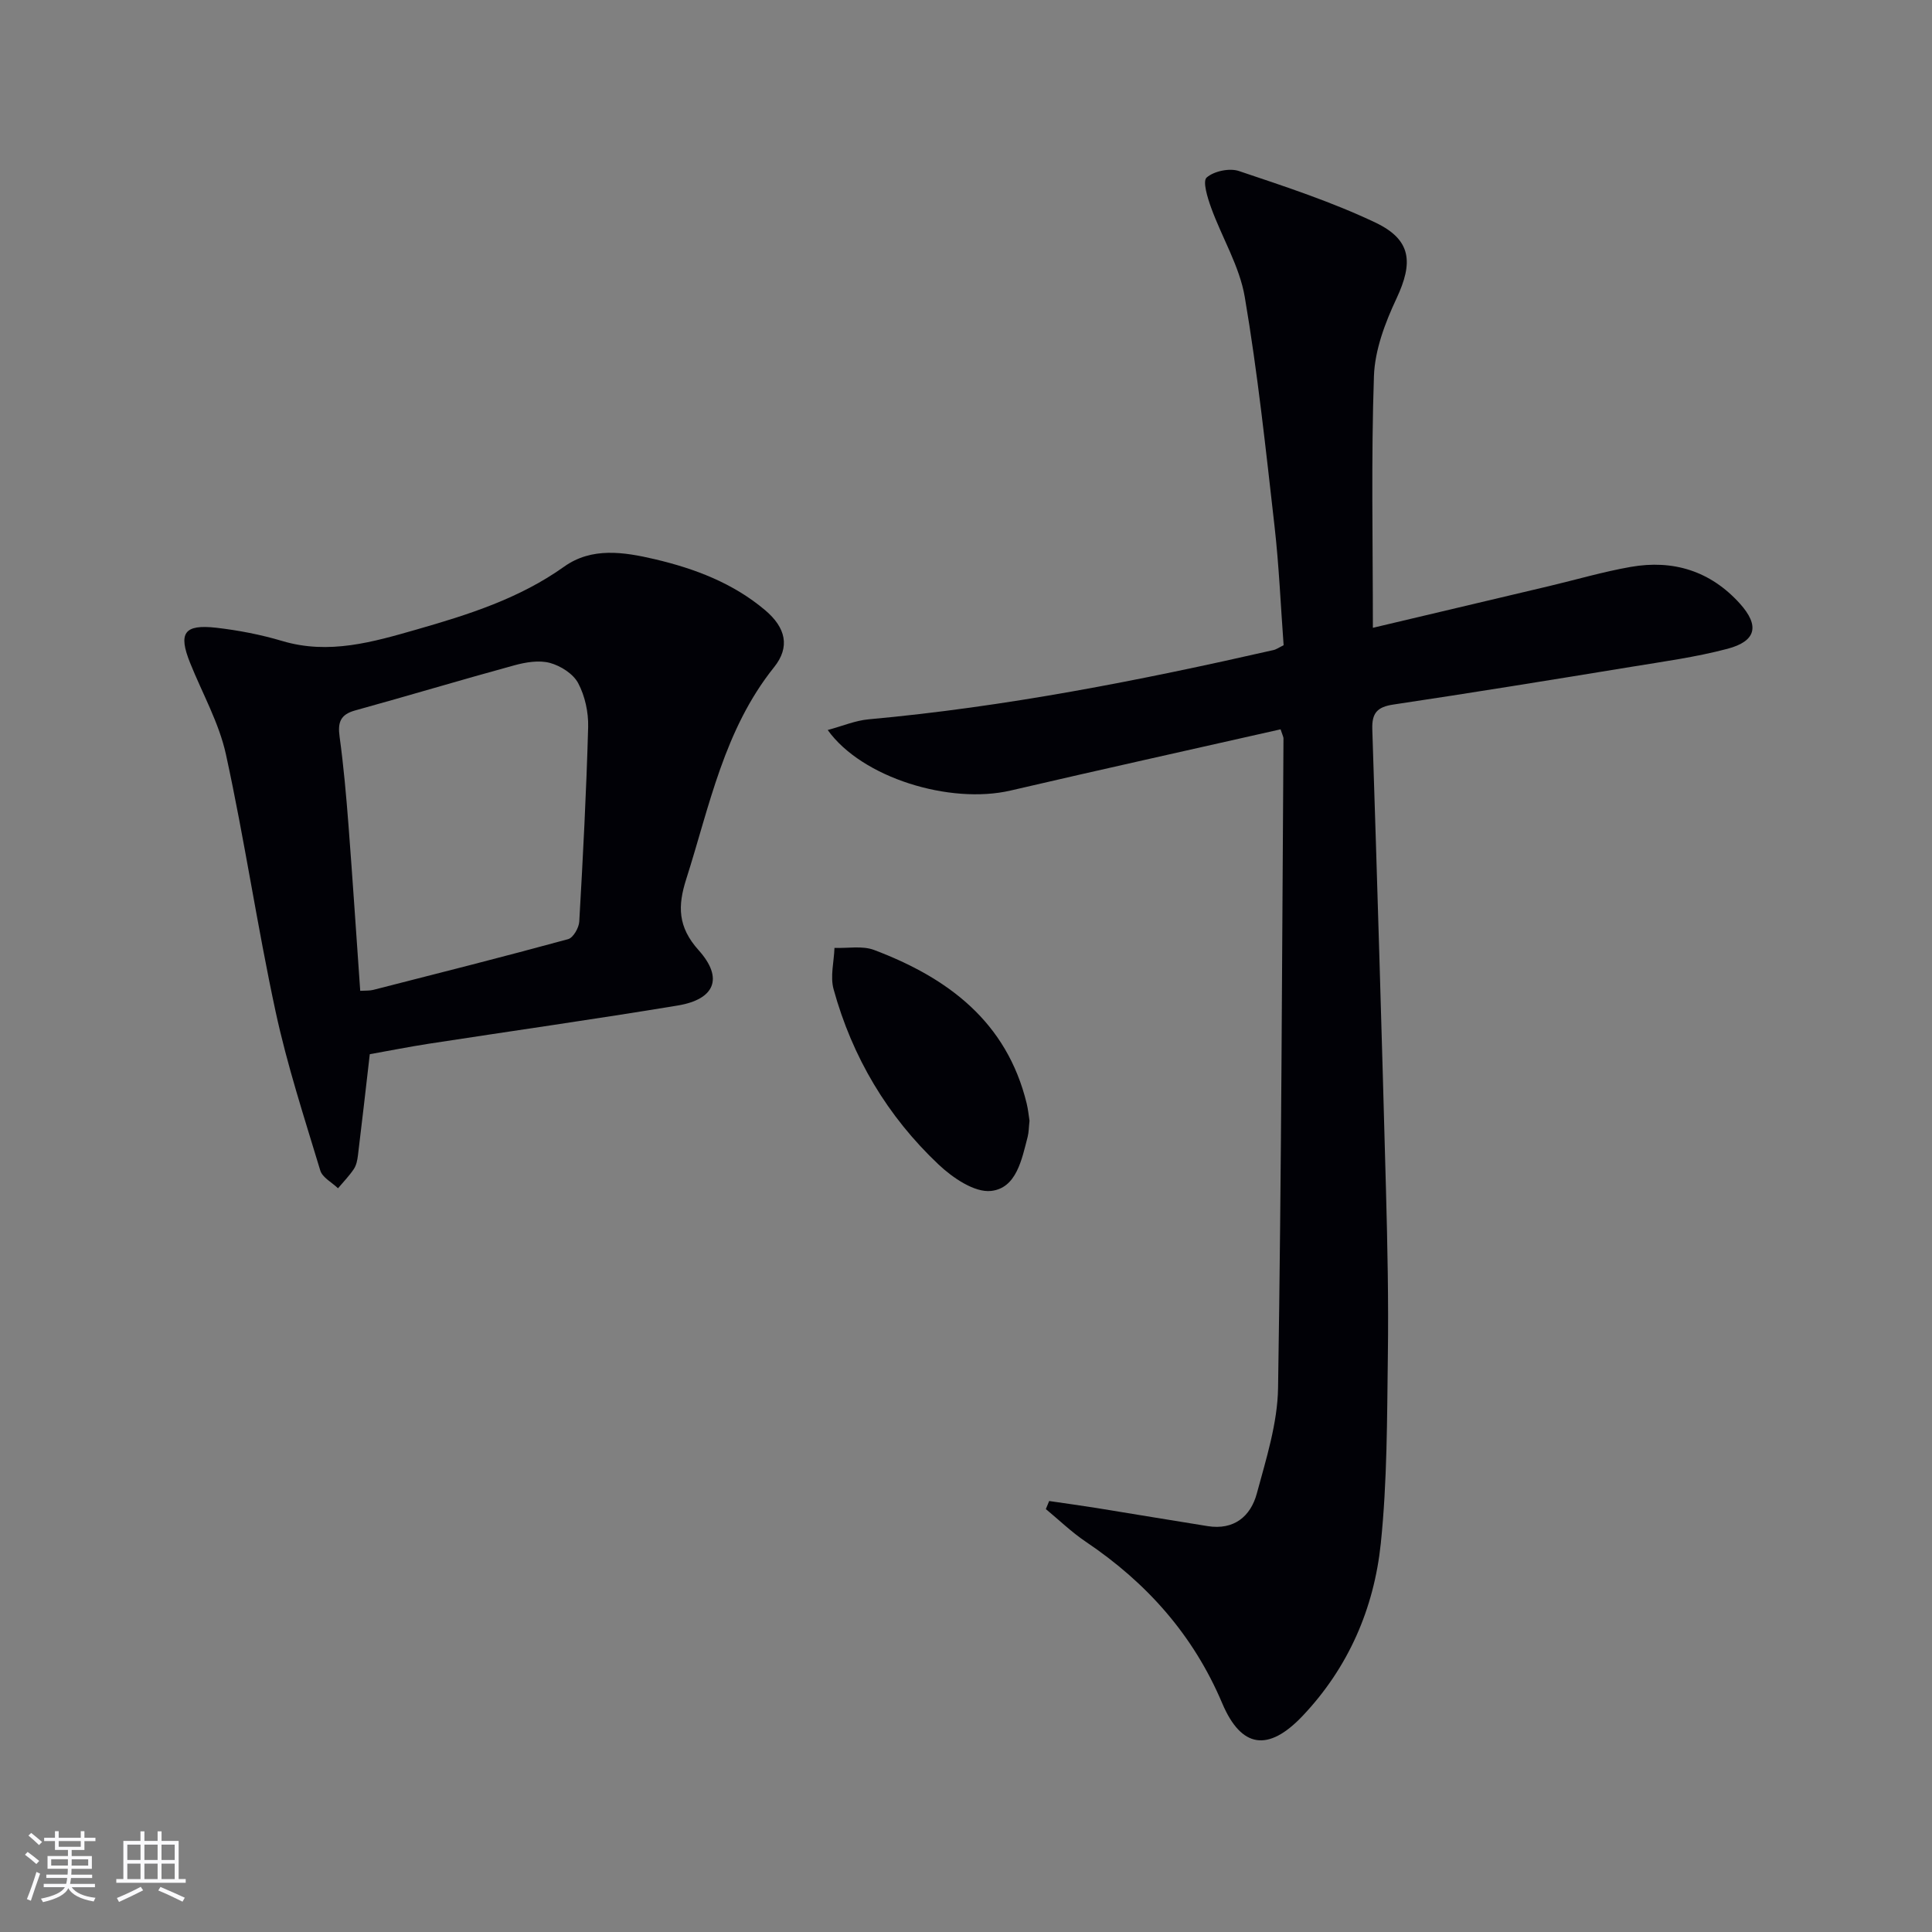 <svg enable-background="new 0 0 400 400" viewBox="0 0 400 400" xmlns="http://www.w3.org/2000/svg"><rect x="0" y="0" width="400" height="400" fill="#808080" stroke="none"/><g fill="#010106"><path d="m265.13 151c-18.74 4.24-37.34 8.35-55.89 12.67-12.55 2.92-30.79-2.62-37.87-12.53 3.05-.82 5.71-1.96 8.45-2.21 28.33-2.57 56.15-8.04 83.83-14.34.63-.14 1.19-.56 2.11-1-.61-8.2-.95-16.49-1.89-24.71-1.8-15.82-3.48-31.68-6.15-47.37-1.08-6.38-4.72-12.3-6.97-18.51-.74-2.04-1.8-5.47-.93-6.24 1.51-1.33 4.73-2.01 6.69-1.35 9.54 3.21 19.18 6.36 28.25 10.67 7.51 3.57 7.85 8.3 4.37 15.72-2.35 5.01-4.48 10.63-4.67 16.05-.59 17.08-.22 34.19-.22 52.13 12.39-2.93 24.41-5.77 36.43-8.62 5.65-1.34 11.25-2.99 16.96-3.99 8.78-1.54 16.49.84 22.58 7.58 4.12 4.57 3.45 7.79-2.57 9.38-6.55 1.73-13.32 2.65-20.03 3.75-16.37 2.68-32.74 5.34-49.14 7.79-3.33.5-4.46 1.75-4.35 5.11 1.03 31.76 1.98 63.53 2.83 95.3.31 11.49.55 22.99.39 34.49-.17 12.93-.13 25.93-1.46 38.77-1.4 13.46-6.7 25.71-16.19 35.72-7.09 7.48-12.69 6.72-16.65-2.63-5.98-14.14-15.63-24.95-28.24-33.43-2.94-1.98-5.52-4.49-8.27-6.76.23-.56.46-1.11.69-1.67 3.26.48 6.52.92 9.77 1.44 7.69 1.24 15.37 2.54 23.06 3.76 5.42.86 8.88-2.01 10.16-6.75 1.94-7.18 4.29-14.56 4.4-21.89.7-44.8.82-89.61 1.12-134.42.02-.29-.17-.6-.6-1.91z"/><path d="m76.56 218.26c-.86 7.44-1.62 14.19-2.45 20.94-.12.97-.32 2.04-.85 2.83-.95 1.43-2.17 2.67-3.28 3.99-1.26-1.22-3.23-2.22-3.67-3.68-3.3-10.92-6.86-21.81-9.26-32.95-3.8-17.65-6.42-35.55-10.27-53.19-1.43-6.54-4.89-12.64-7.42-18.95-2.49-6.2-1.26-8.04 5.44-7.28 4.59.53 9.2 1.42 13.63 2.74 9.67 2.89 18.8.21 27.87-2.39 10.67-3.06 21.24-6.4 30.51-13.01 5.7-4.06 12.33-3.04 18.77-1.53 8.33 1.96 16.2 4.96 22.82 10.54 4.29 3.62 5.23 7.62 1.86 11.82-10.35 12.92-13.35 28.72-18.18 43.86-1.78 5.57-1.78 9.9 2.58 14.75 5.19 5.79 3.31 10.16-4.34 11.43-17.18 2.84-34.43 5.28-51.65 7.93-4.09.64-8.14 1.44-12.11 2.15zm-1.98-13.12c1.11-.07 1.95 0 2.72-.2 13.46-3.44 26.93-6.84 40.33-10.5 1.05-.29 2.23-2.35 2.3-3.64.77-13.42 1.47-26.84 1.84-40.27.08-3.05-.65-6.43-2.07-9.1-1.03-1.93-3.62-3.58-5.84-4.18-2.26-.61-5-.15-7.35.49-11.02 3.01-21.97 6.31-32.99 9.35-3.07.85-3.62 2.5-3.21 5.44.83 6.07 1.37 12.19 1.84 18.3.86 11.25 1.6 22.49 2.43 34.31z"/><path d="m213.15 232.05c-.15 1.32-.14 2.35-.38 3.3-1.22 4.71-2.32 10.64-7.57 11.22-3.43.38-7.96-2.72-10.87-5.46-10.6-10-17.88-22.24-21.75-36.32-.72-2.63.09-5.68.19-8.54 2.75.11 5.76-.49 8.2.43 15.28 5.77 27.46 14.84 31.59 31.77.31 1.28.43 2.6.59 3.6z"/></g><path d="m5.17 384 .55-.58c.85.61 1.65 1.24 2.4 1.87l-.59.64c-.83-.73-1.62-1.38-2.36-1.93m1.22 9.53-.82-.34c.71-1.76 1.37-3.64 1.98-5.63.24.13.5.25.76.36-.6 1.67-1.24 3.54-1.92 5.61m-.5-13.5.57-.54c.56.44 1.31 1.06 2.26 1.87l-.64.64c-.68-.66-1.41-1.32-2.19-1.97m3.25.46h2.24v-1.36h.77v1.36h4.57v-1.36h.76v1.36h2.28v.69h-2.28v1.84h-2.64v1.26h4.18v2.64h-4.21c0 .45-.02.86-.05 1.21h4.32v.69h-4.38c-.04.34-.1.75-.19 1.22h5.15v.69h-4.82c.87 1.19 2.51 1.92 4.93 2.19-.17.32-.3.57-.37.76-2.77-.49-4.52-1.41-5.26-2.76-.56 1.26-2.3 2.23-5.24 2.9-.12-.24-.26-.48-.43-.72 2.73-.55 4.38-1.34 4.96-2.38h-4.38v-.69h4.65c.1-.38.17-.79.21-1.22h-4.32v-.69h4.4c.03-.34.05-.75.05-1.21h-4.2v-2.64h4.23v-1.26h-2.69v-1.84h-2.24zm1.46 4.46v1.29h3.45c.01-.4.02-.57.01-.53v-.32-.45h-3.46zm1.55-2.59h4.57v-1.19h-4.57zm6.11 2.59h-3.42v.77c-.01.19-.01.37-.02.53h3.44z" fill="#fafafc"/><path d="m32.63 379.16h.82v1.98h3.54v7.89h1.46v.78h-14.37v-.78h1.46v-7.89h3.54v-1.98h.82v1.98h2.73zm-3.49 11.48.5.73c-1.61.82-3.28 1.63-5 2.41-.13-.27-.28-.55-.44-.82 1.75-.72 3.4-1.49 4.94-2.32m-2.78-5.55h2.73v-3.18h-2.73zm0 3.95h2.73v-3.2h-2.73zm3.54-3.95h2.73v-3.18h-2.73zm0 3.95h2.73v-3.2h-2.73zm7.89 4.68c-1.84-.92-3.51-1.7-5.02-2.32l.45-.73c1.89.8 3.57 1.55 5.04 2.23zm-1.62-11.81h-2.73v3.18h2.73zm-2.73 7.13h2.73v-3.2h-2.73z" fill="#fafafc"/></svg>
